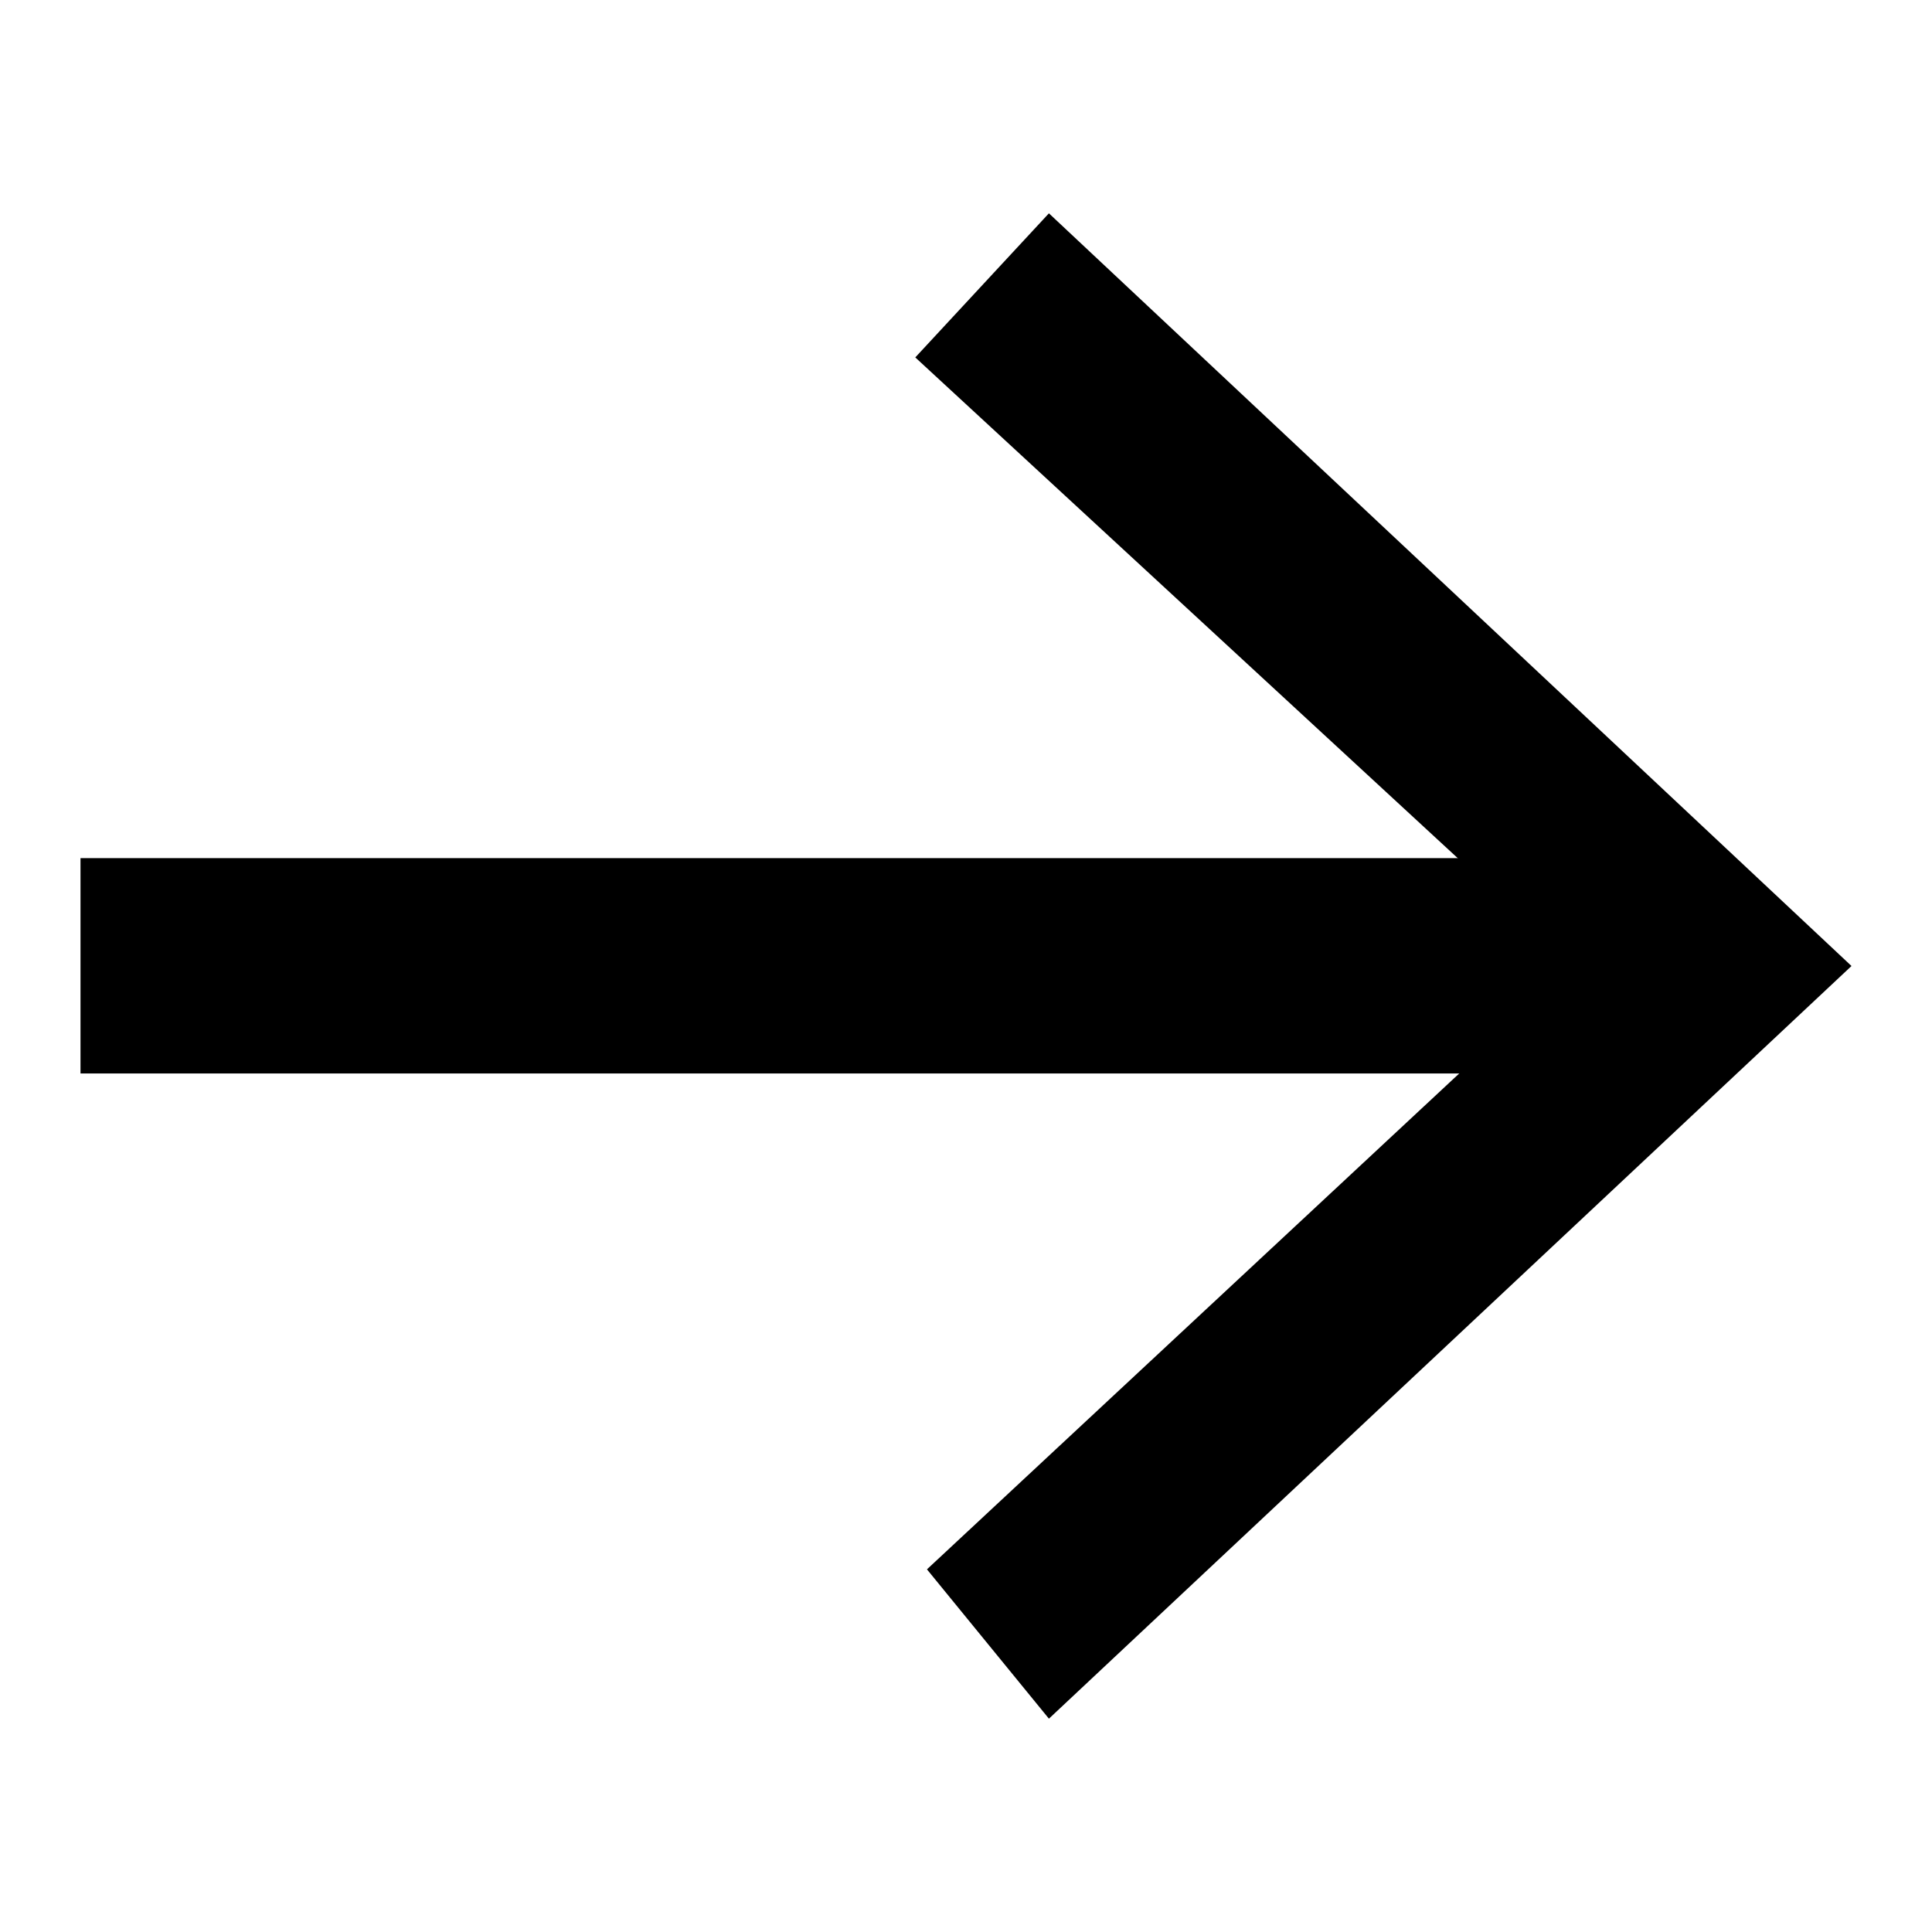 <?xml version="1.0" encoding="UTF-8"?><svg xmlns="http://www.w3.org/2000/svg" width="48" height="48" viewBox="0 0 48 48"><g><rect width="48" height="48" fill="none"/><path d="M2,21.32h38.5v5.35H2v-5.35Z" fill-rule="evenodd"/><path d="M26.06,5.3l19.94,18.7-19.94,18.7-3.03-3.71,16.09-14.99-16.38-15.12,3.32-3.58Z" fill-rule="evenodd"/></g></svg>